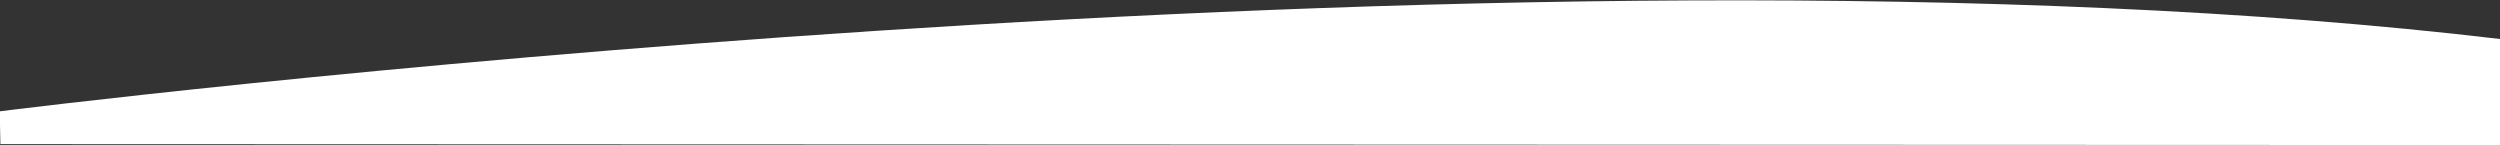 <?xml version="1.0" encoding="UTF-8"?>
<svg xmlns="http://www.w3.org/2000/svg" xmlns:xlink="http://www.w3.org/1999/xlink" version="1.1" id="Layer_1" x="0px" y="0px" viewBox="0 0 1920 111.6" style="enable-background:new 0 0 1920 111.6;" xml:space="preserve">
<rect x="0" y="0" width="1920" height="111.6" fill="#333333" stroke="none"/>
<style type="text/css">
	.st0{fill:#FFFFFF;}
</style>
<path class="st0" d="M-0.2,85.5c0,0,1155.5-146.4,1920.6-55.5v81.4L0.3,110.7L-0.2,85.5z"></path>
</svg>
